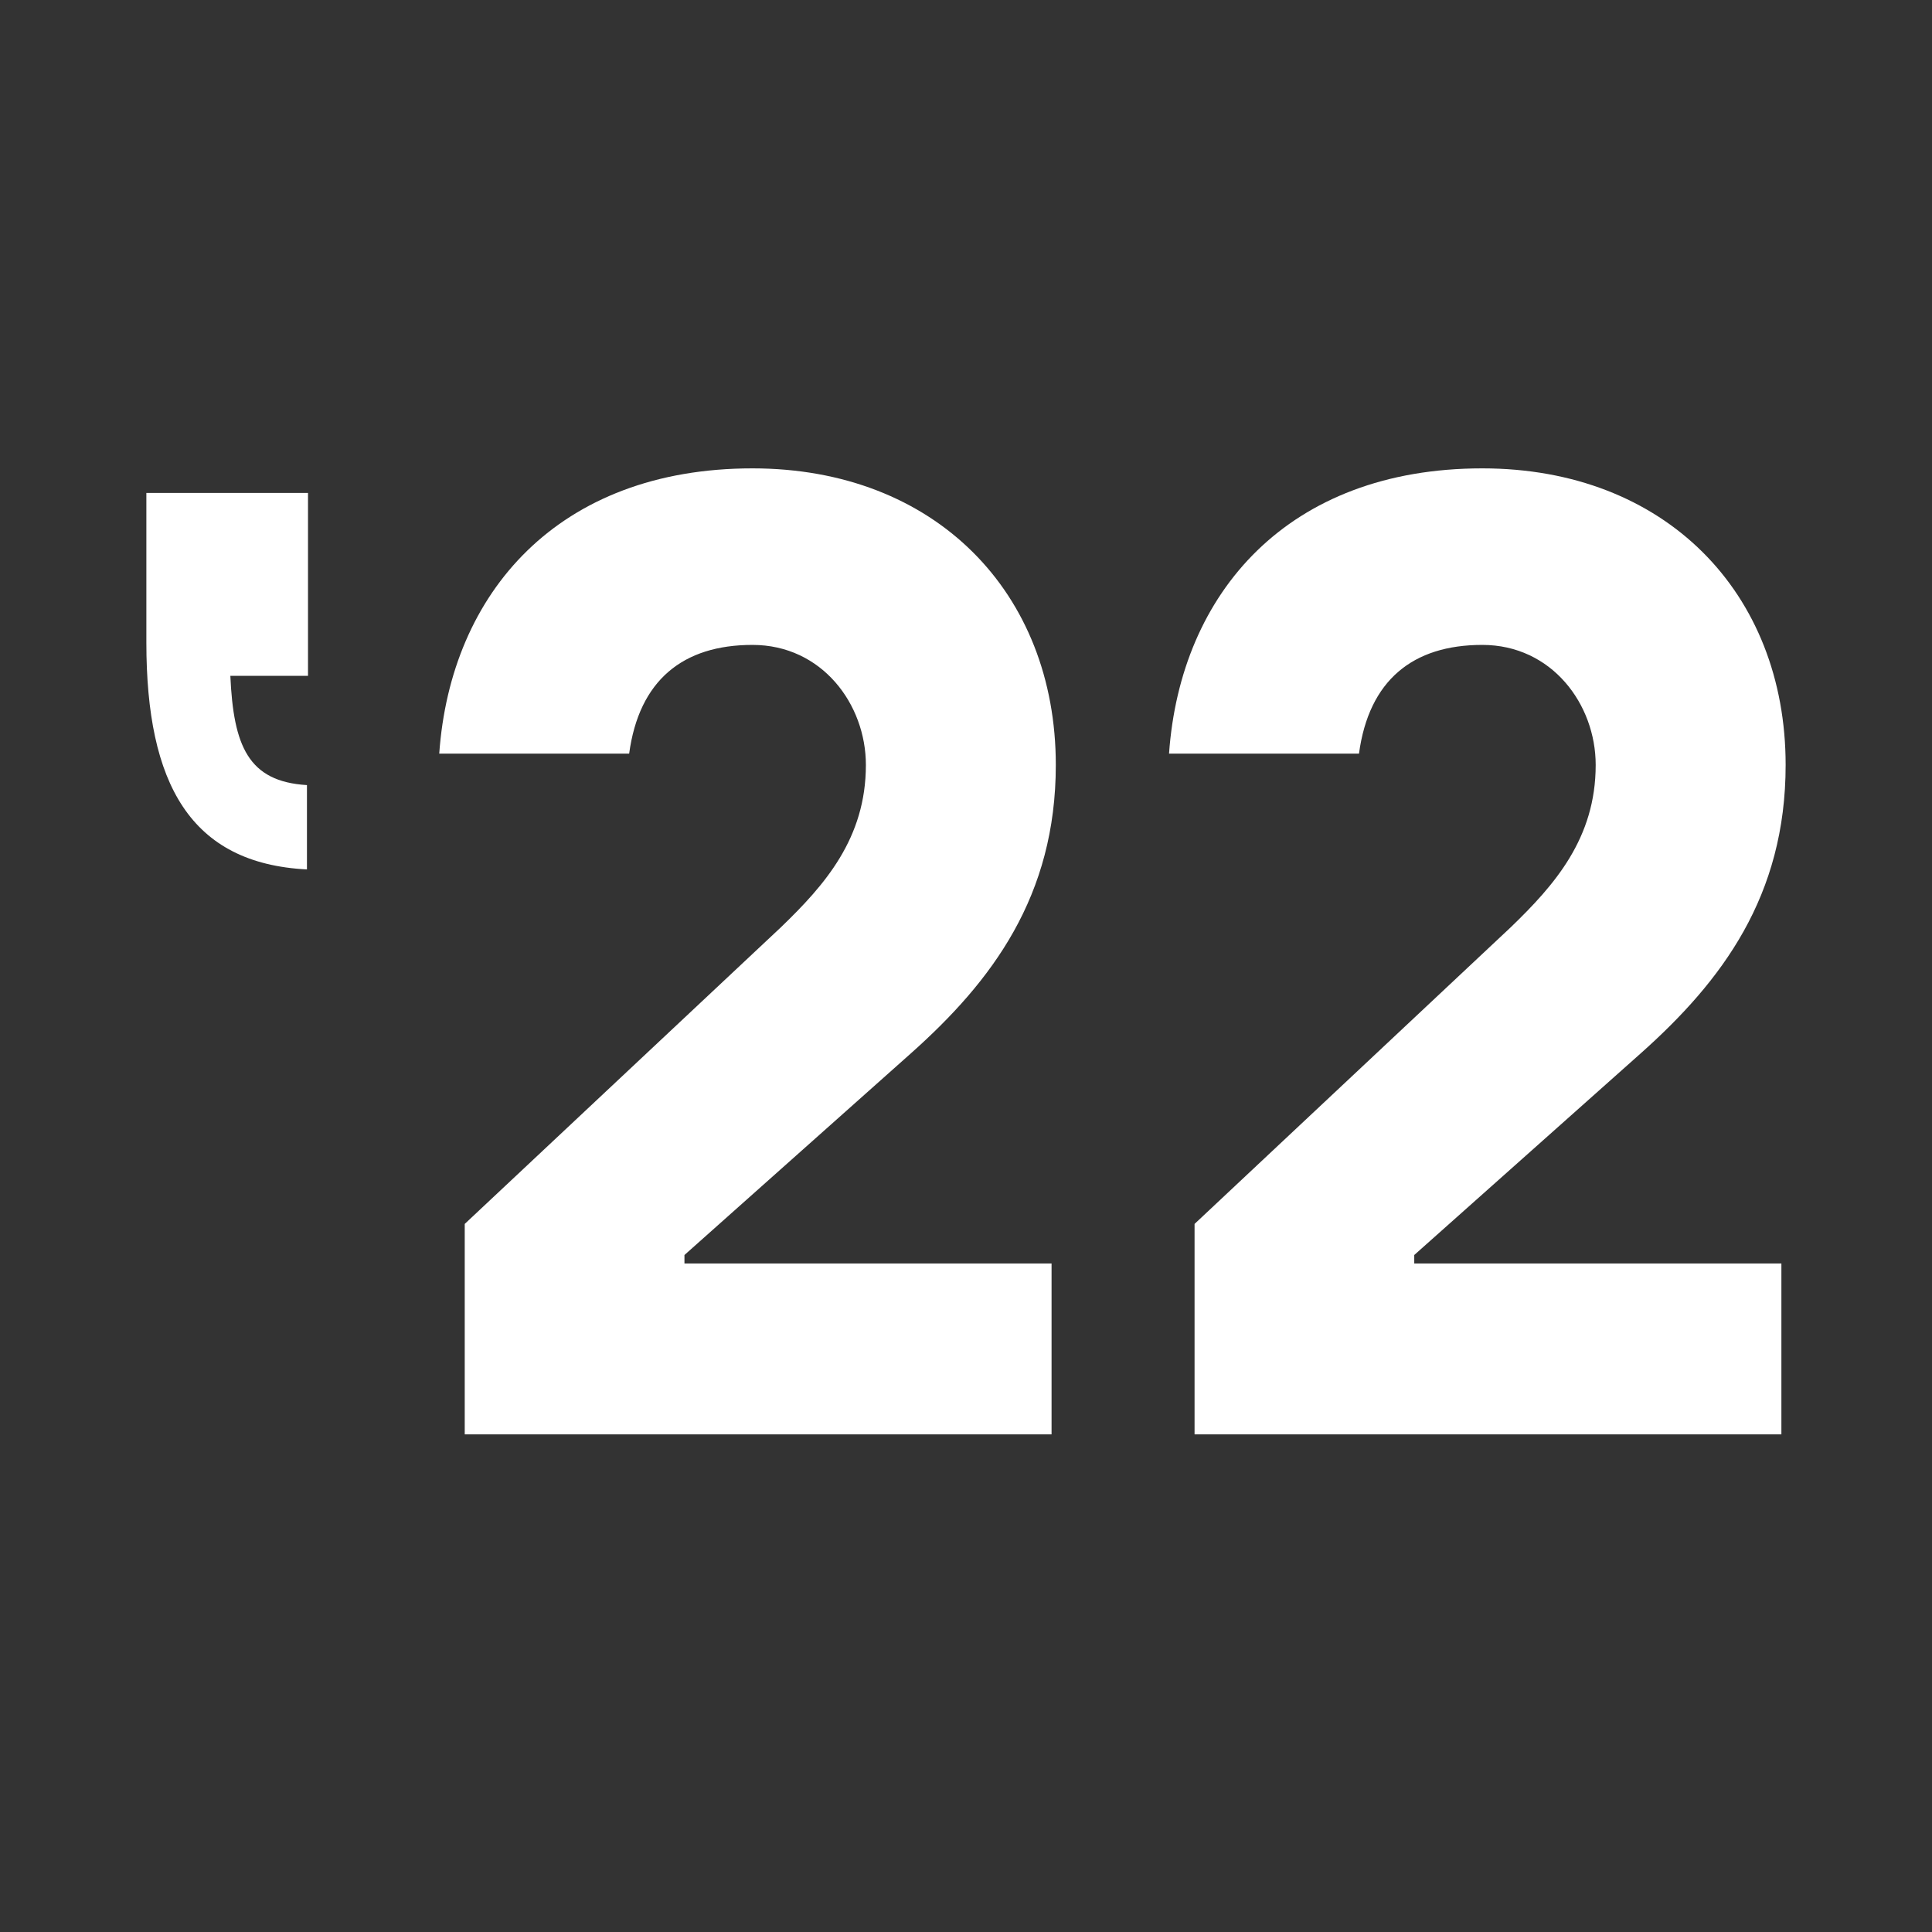 <svg width="66" height="66" viewBox="0 0 66 66" fill="none" xmlns="http://www.w3.org/2000/svg">
<rect x="0" y="0" width="66" height="66" fill="#333333" stroke="none"/>
<path d="M35.923 49V43.162H23.382V42.873L31.129 35.974C33.889 33.513 36.068 30.618 36.068 26.132C36.068 20.246 31.953 16 25.706 16C19.072 16 15.392 20.246 15.005 25.746H21.493C21.832 23.237 23.333 22.031 25.706 22.031C28.079 22.031 29.58 24.057 29.58 26.132C29.58 28.64 28.176 30.233 26.674 31.68L15.876 41.811V49H35.923Z" fill="white"/>
<path d="M60.855 49V43.162H48.313V42.873L56.061 35.974C58.821 33.513 61 30.618 61 26.132C61 20.246 56.884 16 50.638 16C44.004 16 40.324 20.246 39.936 25.746H46.425C46.764 23.237 48.265 22.031 50.638 22.031C53.01 22.031 54.511 24.057 54.511 26.132C54.511 28.64 53.107 30.233 51.606 31.68L40.808 41.811V49H60.855Z" fill="white"/>
<path d="M10.522 23.088H7.869C7.976 25.482 8.478 26.699 10.486 26.82V29.701C6.506 29.498 5 26.78 5 21.952V16.839H10.522V23.088Z" fill="white"/>
</svg>
